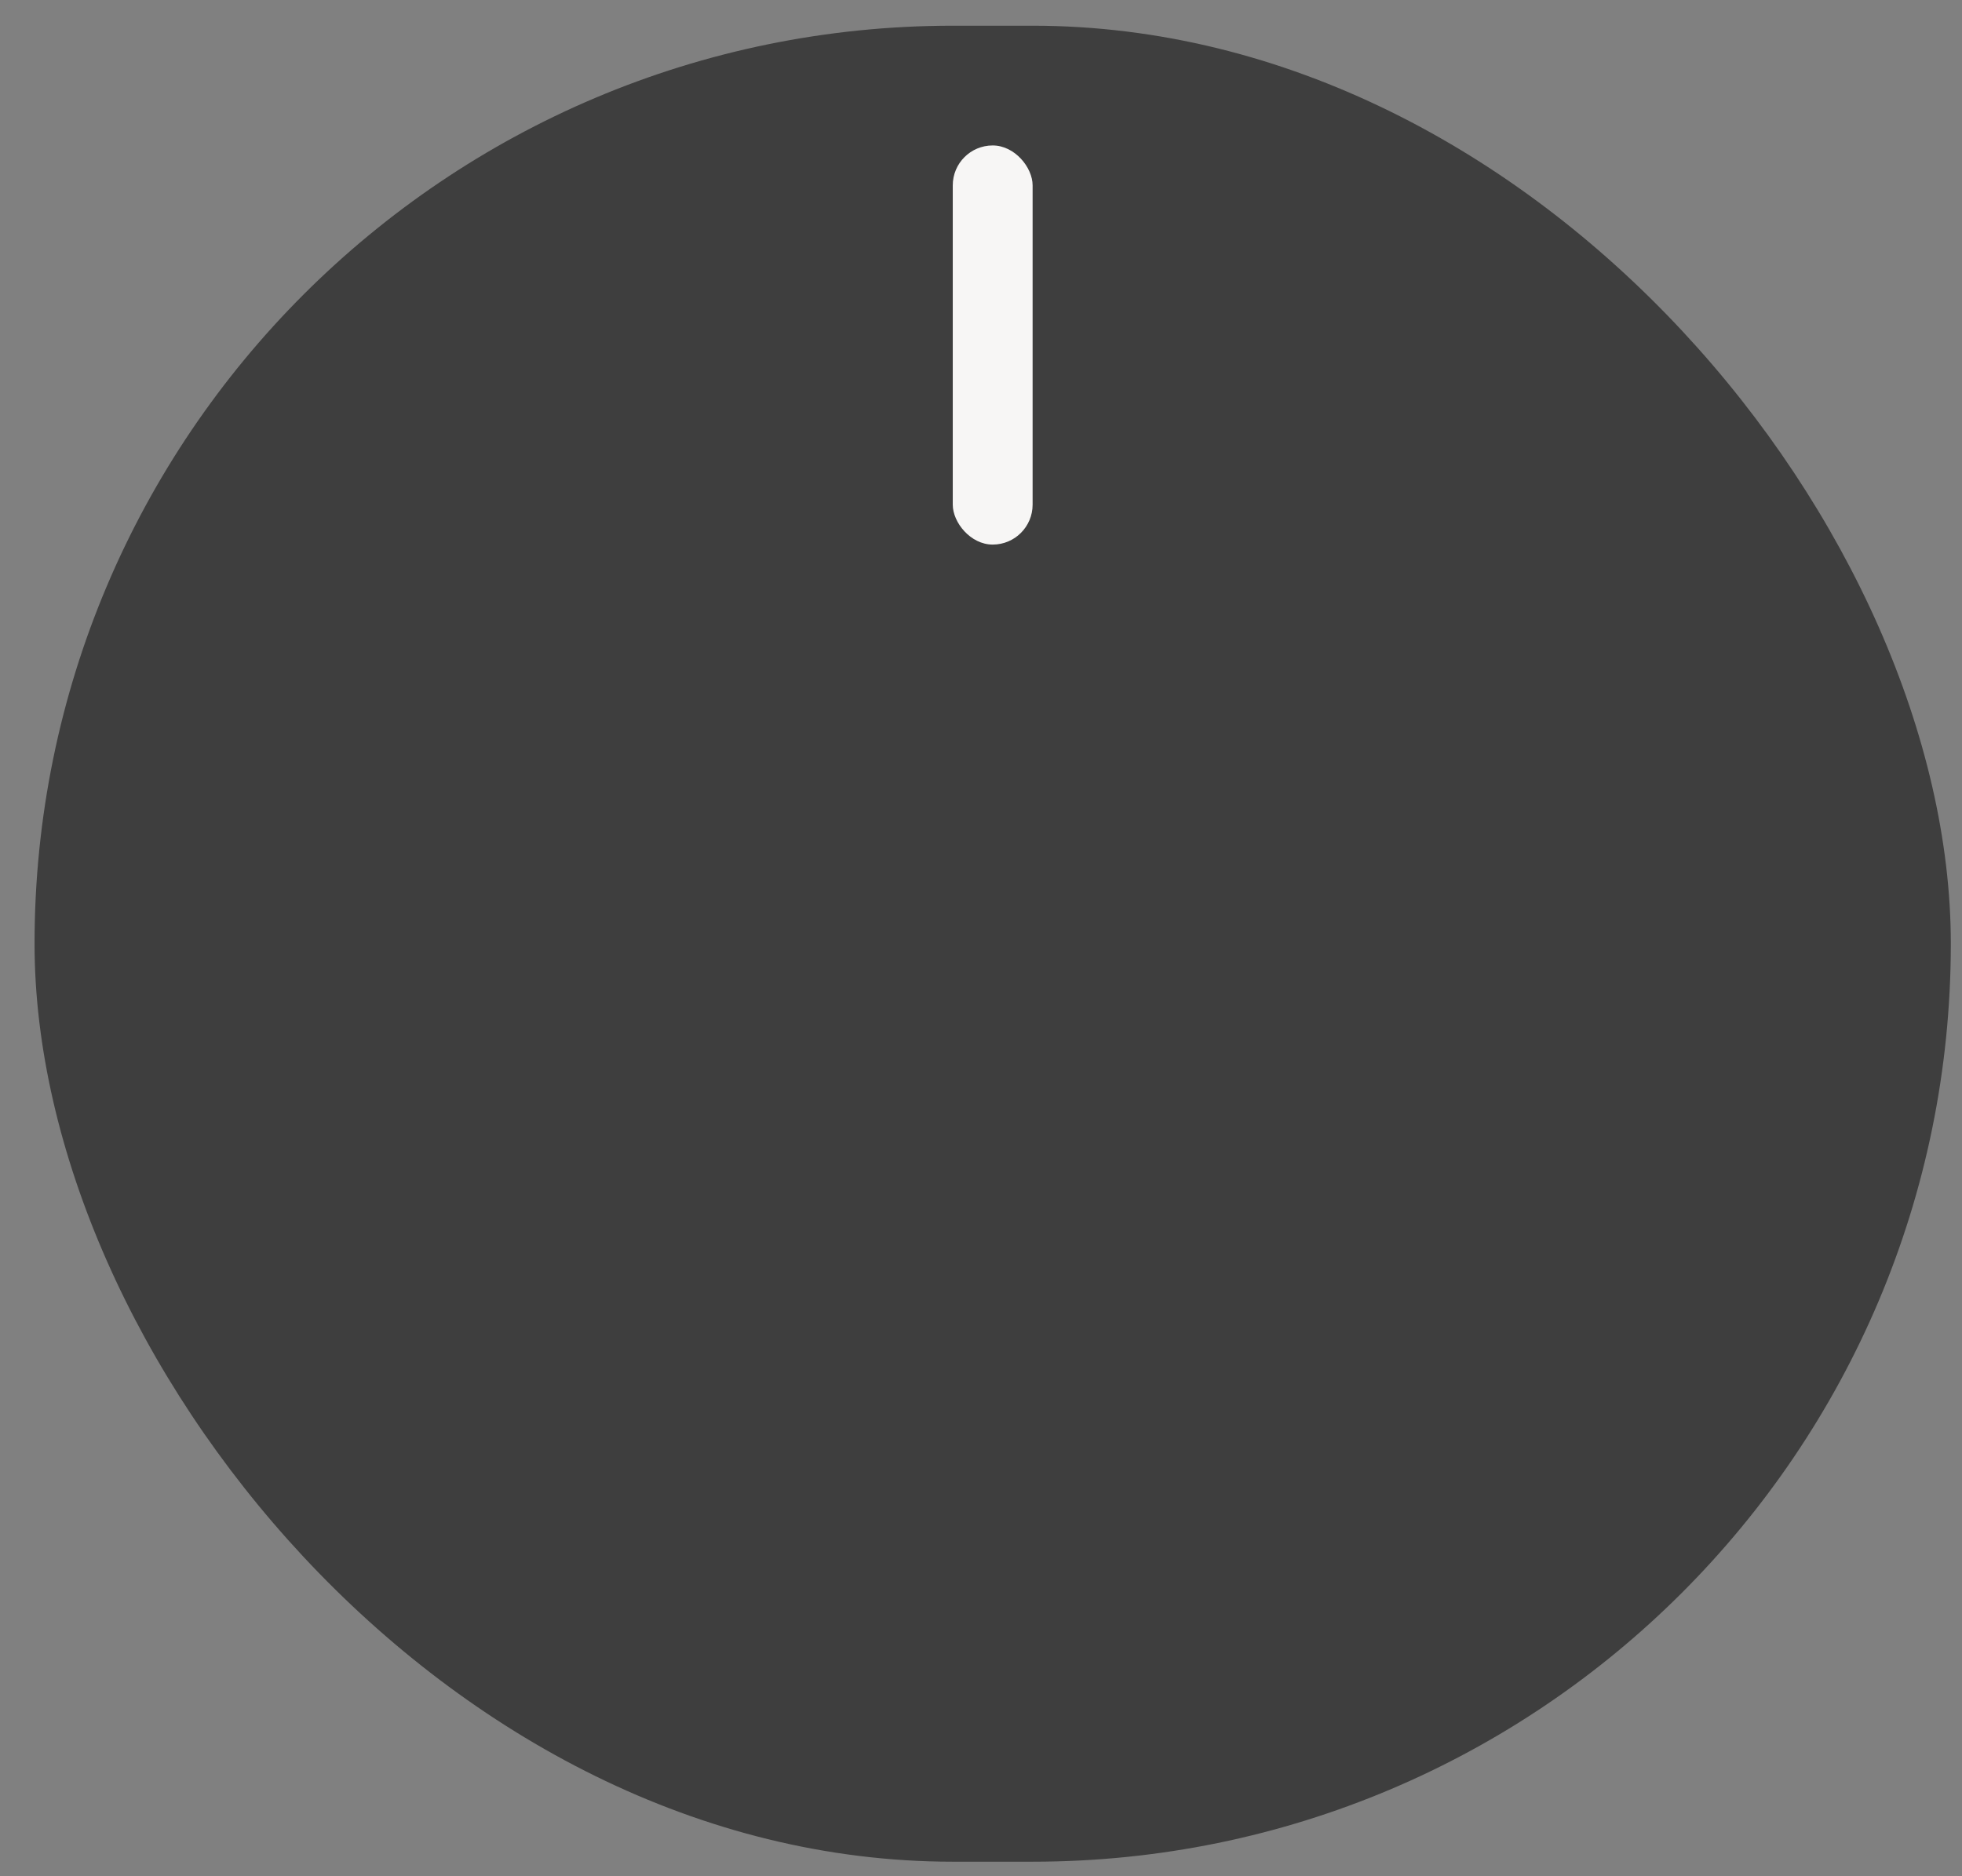 <?xml version="1.0" encoding="UTF-8"?> <svg xmlns="http://www.w3.org/2000/svg" width="46" height="44" viewBox="0 0 46 44" fill="none"><rect x="0" y="0" width="46" height="44" fill="#808080" stroke="none"/><rect x="0.81" y="0.603" width="44.928" height="43.056" rx="21.528" fill="#3E3E3E"></rect><rect x="22.338" y="3.411" width="1.872" height="9.36" rx="0.936" fill="#F7F6F5"></rect></svg> 